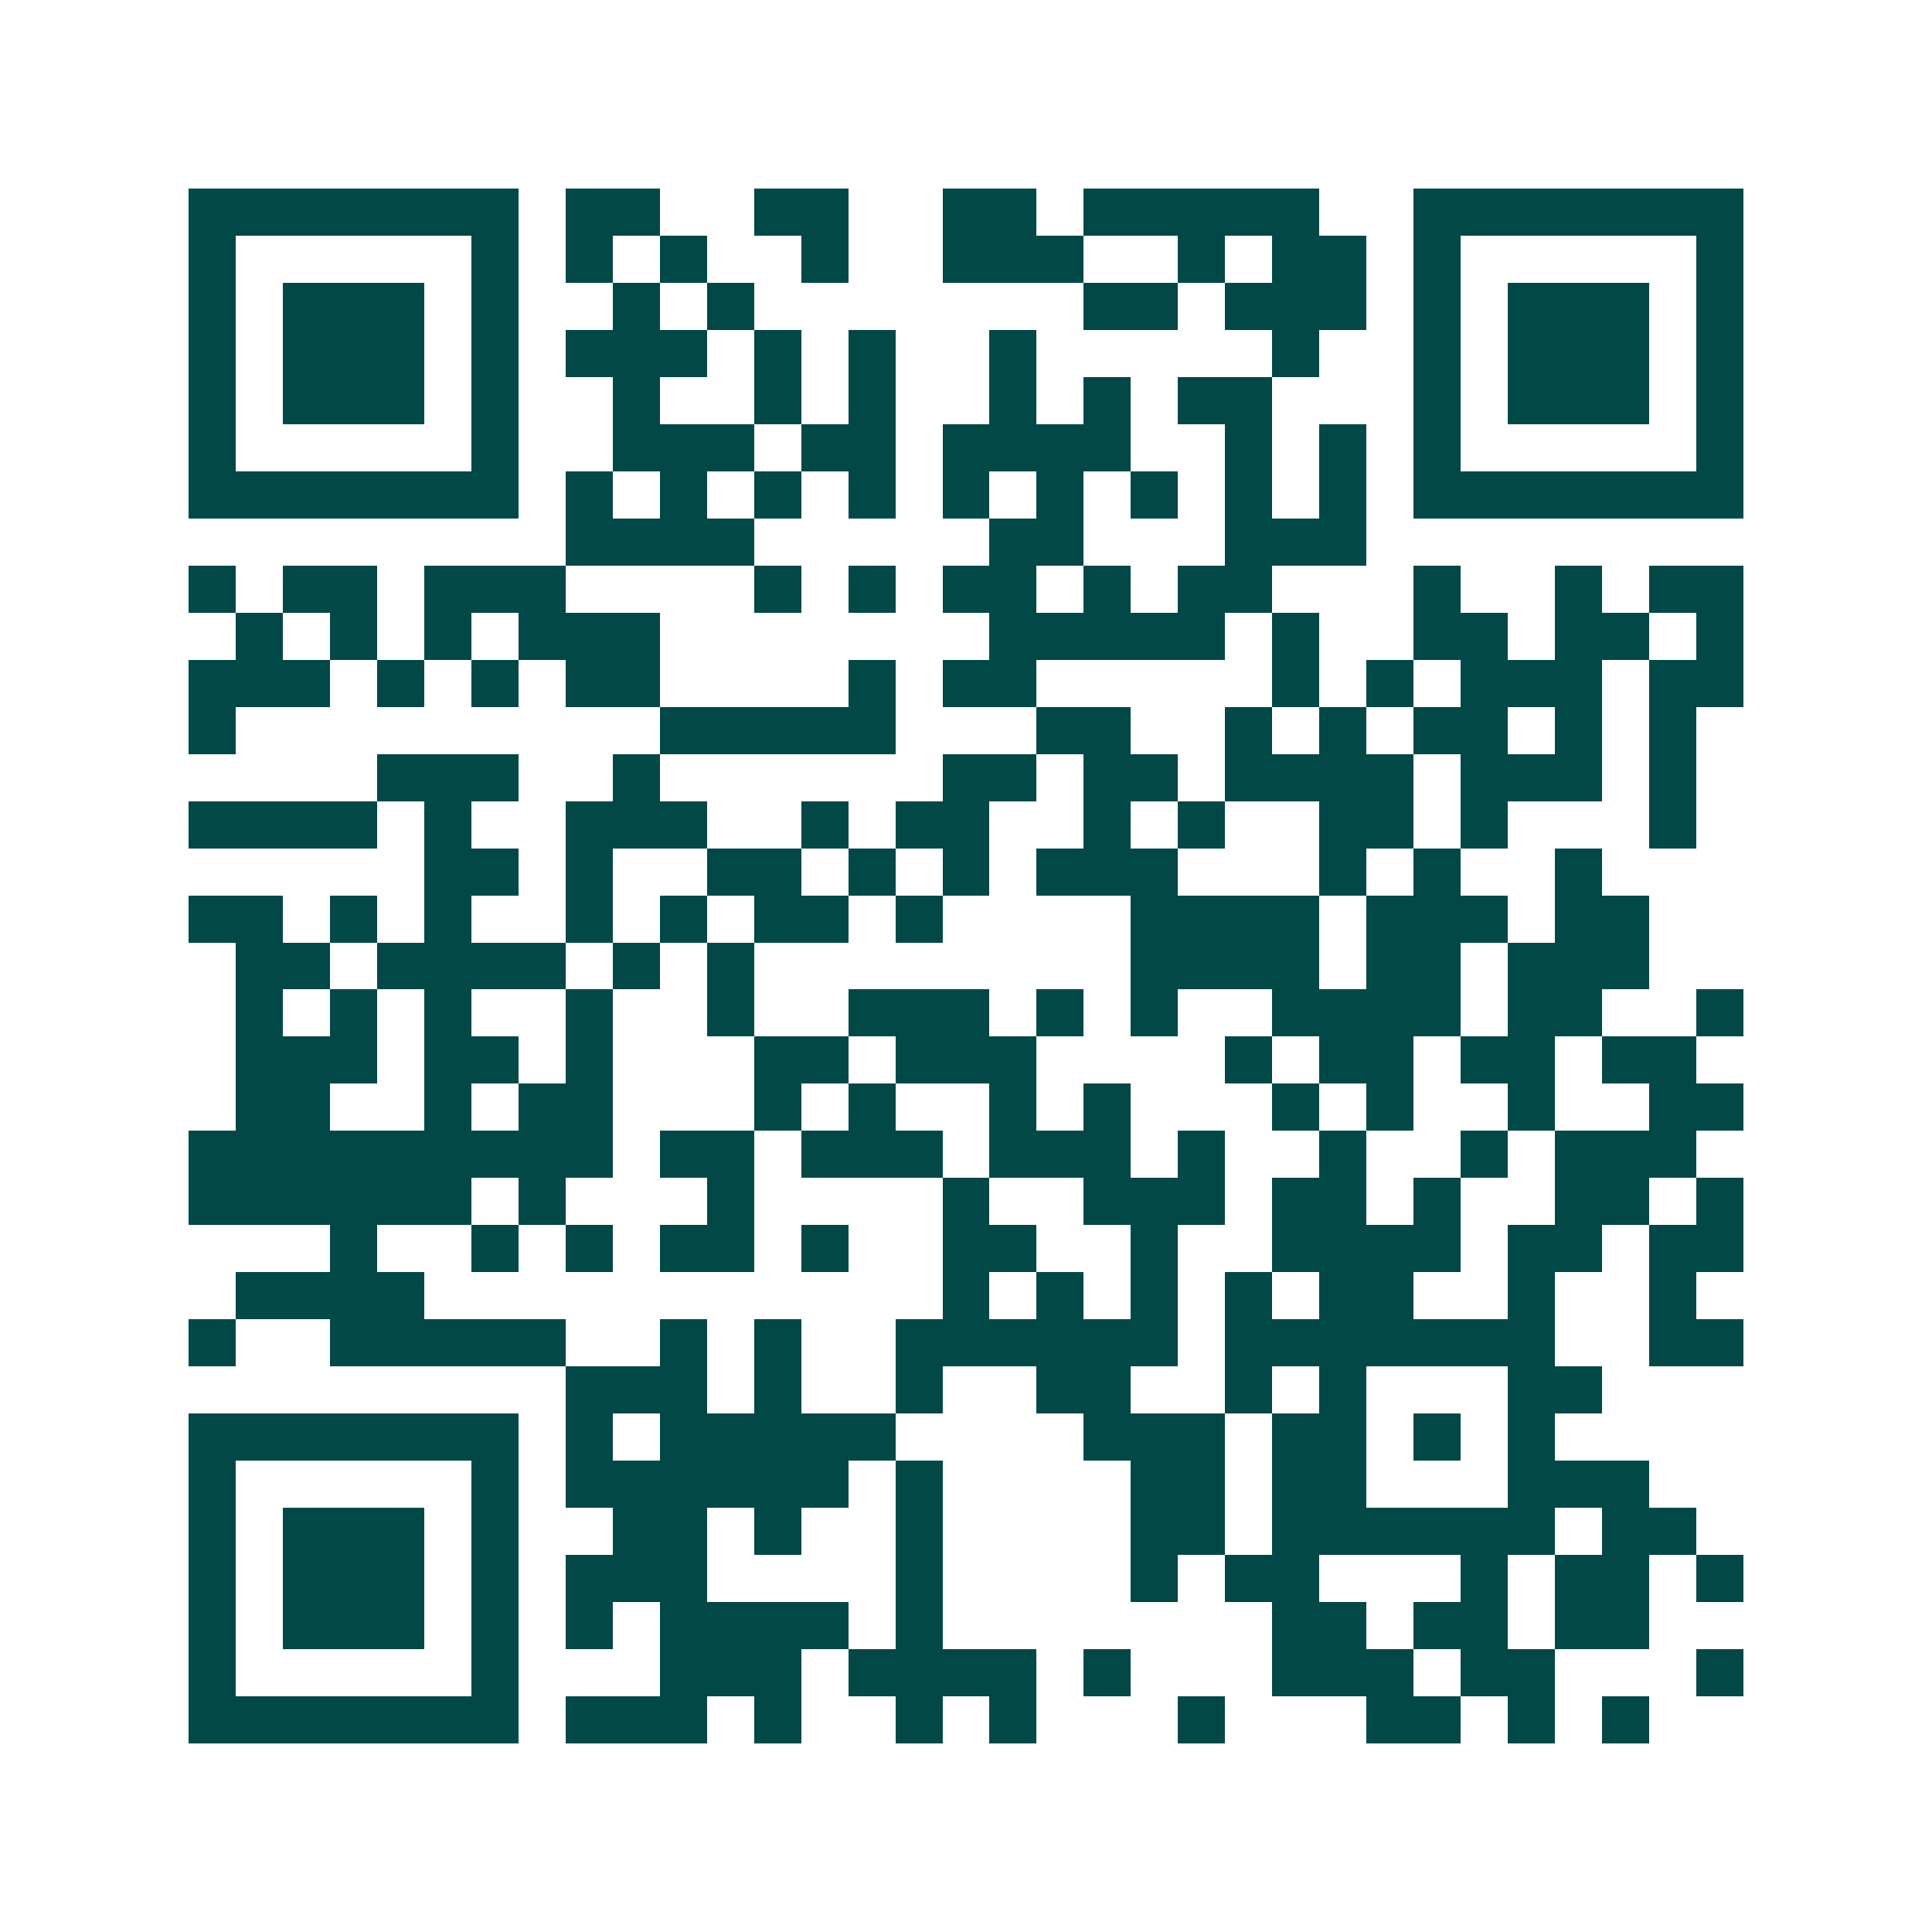 <svg xmlns="http://www.w3.org/2000/svg" width="200" height="200" viewBox="0 0 41 41" shape-rendering="crispEdges"><path fill="#ffffff" d="M0 0h41v41H0z"/><path stroke="#014847" d="M4 4.5h7m1 0h2m2 0h2m2 0h2m1 0h5m2 0h7M4 5.5h1m5 0h1m1 0h1m1 0h1m2 0h1m2 0h3m2 0h1m1 0h2m1 0h1m5 0h1M4 6.5h1m1 0h3m1 0h1m2 0h1m1 0h1m7 0h2m1 0h3m1 0h1m1 0h3m1 0h1M4 7.5h1m1 0h3m1 0h1m1 0h3m1 0h1m1 0h1m2 0h1m5 0h1m2 0h1m1 0h3m1 0h1M4 8.5h1m1 0h3m1 0h1m2 0h1m2 0h1m1 0h1m2 0h1m1 0h1m1 0h2m3 0h1m1 0h3m1 0h1M4 9.5h1m5 0h1m2 0h3m1 0h2m1 0h4m2 0h1m1 0h1m1 0h1m5 0h1M4 10.5h7m1 0h1m1 0h1m1 0h1m1 0h1m1 0h1m1 0h1m1 0h1m1 0h1m1 0h1m1 0h7M12 11.5h4m5 0h2m3 0h3M4 12.5h1m1 0h2m1 0h3m4 0h1m1 0h1m1 0h2m1 0h1m1 0h2m3 0h1m2 0h1m1 0h2M5 13.5h1m1 0h1m1 0h1m1 0h3m7 0h5m1 0h1m2 0h2m1 0h2m1 0h1M4 14.5h3m1 0h1m1 0h1m1 0h2m4 0h1m1 0h2m5 0h1m1 0h1m1 0h3m1 0h2M4 15.5h1m9 0h5m3 0h2m2 0h1m1 0h1m1 0h2m1 0h1m1 0h1M8 16.5h3m2 0h1m6 0h2m1 0h2m1 0h4m1 0h3m1 0h1M4 17.5h4m1 0h1m2 0h3m2 0h1m1 0h2m2 0h1m1 0h1m2 0h2m1 0h1m3 0h1M9 18.5h2m1 0h1m2 0h2m1 0h1m1 0h1m1 0h3m3 0h1m1 0h1m2 0h1M4 19.5h2m1 0h1m1 0h1m2 0h1m1 0h1m1 0h2m1 0h1m4 0h4m1 0h3m1 0h2M5 20.5h2m1 0h4m1 0h1m1 0h1m8 0h4m1 0h2m1 0h3M5 21.5h1m1 0h1m1 0h1m2 0h1m2 0h1m2 0h3m1 0h1m1 0h1m2 0h4m1 0h2m2 0h1M5 22.5h3m1 0h2m1 0h1m3 0h2m1 0h3m4 0h1m1 0h2m1 0h2m1 0h2M5 23.5h2m2 0h1m1 0h2m3 0h1m1 0h1m2 0h1m1 0h1m3 0h1m1 0h1m2 0h1m2 0h2M4 24.5h9m1 0h2m1 0h3m1 0h3m1 0h1m2 0h1m2 0h1m1 0h3M4 25.5h6m1 0h1m3 0h1m4 0h1m2 0h3m1 0h2m1 0h1m2 0h2m1 0h1M7 26.5h1m2 0h1m1 0h1m1 0h2m1 0h1m2 0h2m2 0h1m2 0h4m1 0h2m1 0h2M5 27.5h4m11 0h1m1 0h1m1 0h1m1 0h1m1 0h2m2 0h1m2 0h1M4 28.5h1m2 0h5m2 0h1m1 0h1m2 0h6m1 0h7m2 0h2M12 29.5h3m1 0h1m2 0h1m2 0h2m2 0h1m1 0h1m3 0h2M4 30.5h7m1 0h1m1 0h5m4 0h3m1 0h2m1 0h1m1 0h1M4 31.5h1m5 0h1m1 0h6m1 0h1m4 0h2m1 0h2m3 0h3M4 32.5h1m1 0h3m1 0h1m2 0h2m1 0h1m2 0h1m4 0h2m1 0h6m1 0h2M4 33.5h1m1 0h3m1 0h1m1 0h3m4 0h1m4 0h1m1 0h2m3 0h1m1 0h2m1 0h1M4 34.5h1m1 0h3m1 0h1m1 0h1m1 0h4m1 0h1m7 0h2m1 0h2m1 0h2M4 35.5h1m5 0h1m3 0h3m1 0h4m1 0h1m3 0h3m1 0h2m3 0h1M4 36.5h7m1 0h3m1 0h1m2 0h1m1 0h1m3 0h1m3 0h2m1 0h1m1 0h1"/></svg>
